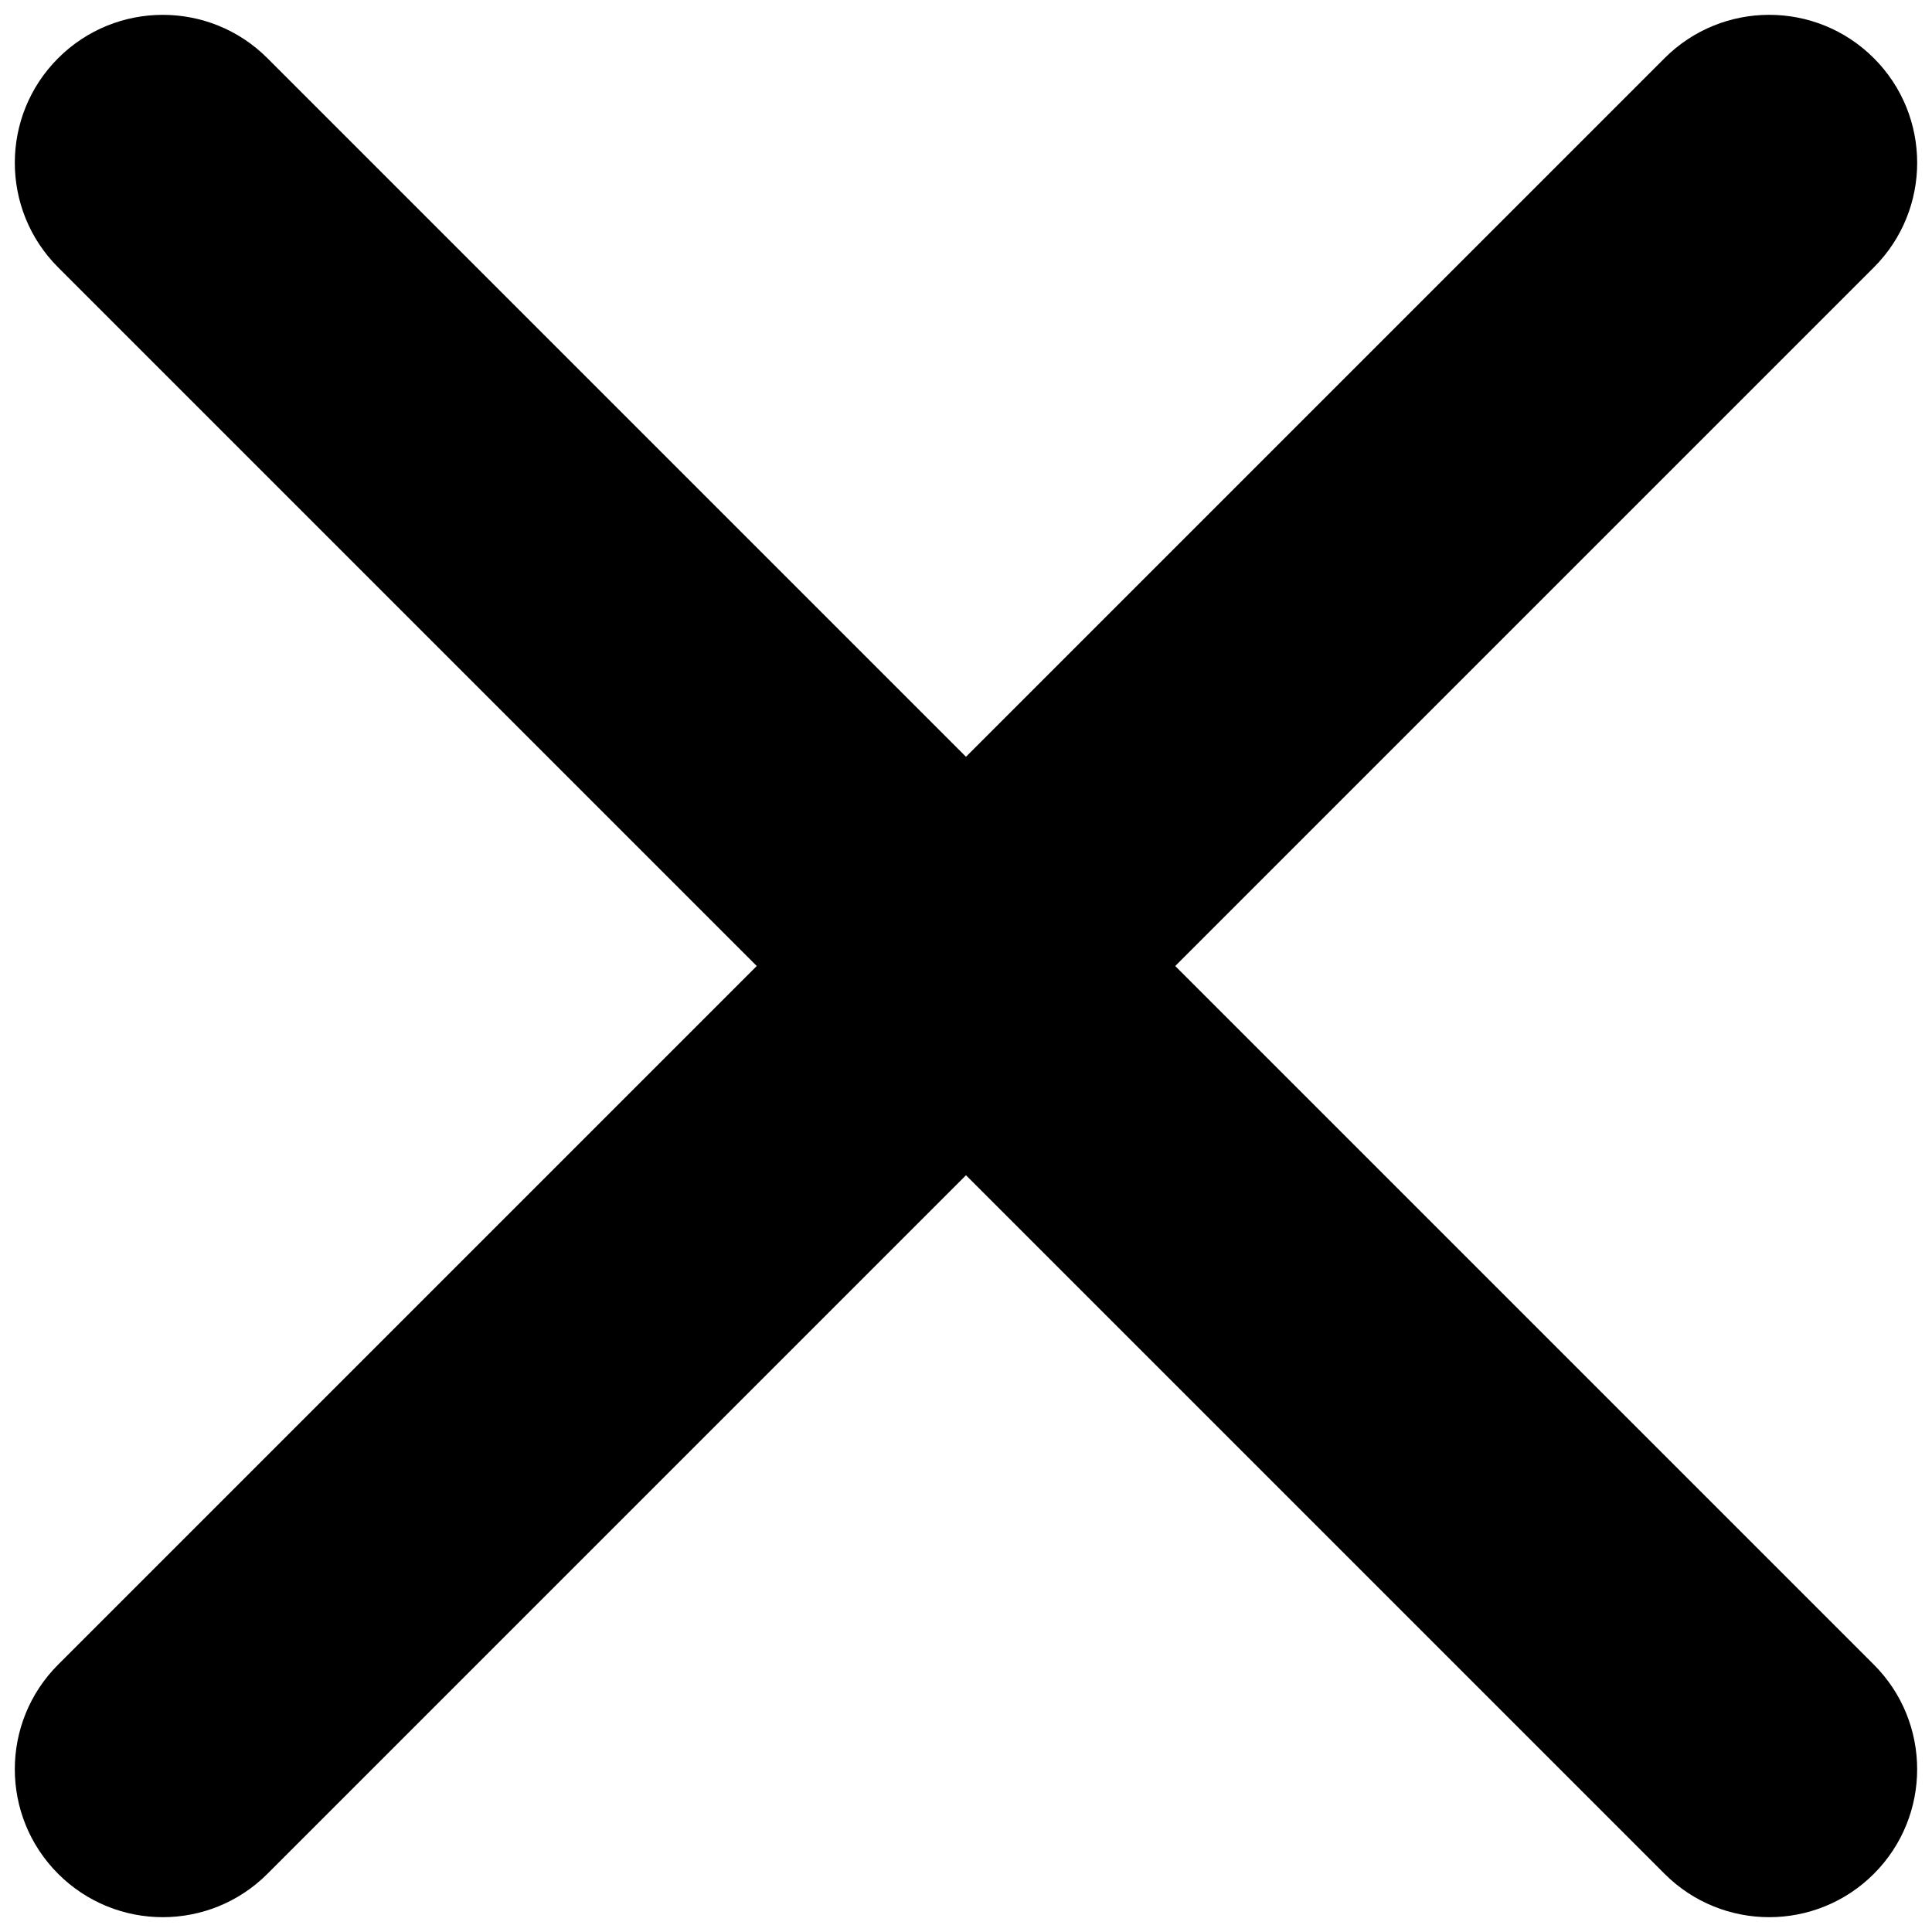 <svg xmlns="http://www.w3.org/2000/svg" xmlns:xlink="http://www.w3.org/1999/xlink" version="1.1" width="256" height="256" viewBox="0 0 256 256" xml:space="preserve">
<desc>Created with Fabric.js 1.7.22</desc>
<defs>
</defs>
<g transform="translate(128 128) scale(0.72 0.72)" style="">
	<g style="stroke: none; stroke-width: 0; stroke-dasharray: none; stroke-linecap: butt; stroke-linejoin: miter; stroke-miterlimit: 10; fill: none; fill-rule: nonzero; opacity: 1;" transform="translate(-175.05 -175.05) scale(3.89 3.89)" >
	<path d="M 7 90 c -1.792 0 -3.583 -0.684 -4.95 -2.05 c -2.734 -2.734 -2.734 -7.166 0 -9.9 l 76 -76 c 2.734 -2.733 7.166 -2.733 9.9 0 c 2.733 2.733 2.733 7.166 0 9.899 l -76 76 C 10.583 89.316 8.792 90 7 90 z" style="stroke: none; stroke-width: 1; stroke-dasharray: none; stroke-linecap: butt; stroke-linejoin: miter; stroke-miterlimit: 10; fill: rgb(0,0,0); fill-rule: nonzero; opacity: 1;" transform=" matrix(1 0 0 1 0 0) " stroke-linecap="round" />
	<path d="M 83 90 c -1.791 0 -3.583 -0.684 -4.95 -2.05 l -76 -76 c -2.734 -2.733 -2.734 -7.166 0 -9.899 c 2.733 -2.733 7.166 -2.733 9.899 0 l 76 76 c 2.733 2.734 2.733 7.166 0 9.9 C 86.583 89.316 84.791 90 83 90 z" style="stroke: none; stroke-width: 1; stroke-dasharray: none; stroke-linecap: butt; stroke-linejoin: miter; stroke-miterlimit: 10; fill: rgb(0,0,0); fill-rule: nonzero; opacity: 1;" transform=" matrix(1 0 0 1 0 0) " stroke-linecap="round" />
</g>
</g>
</svg>